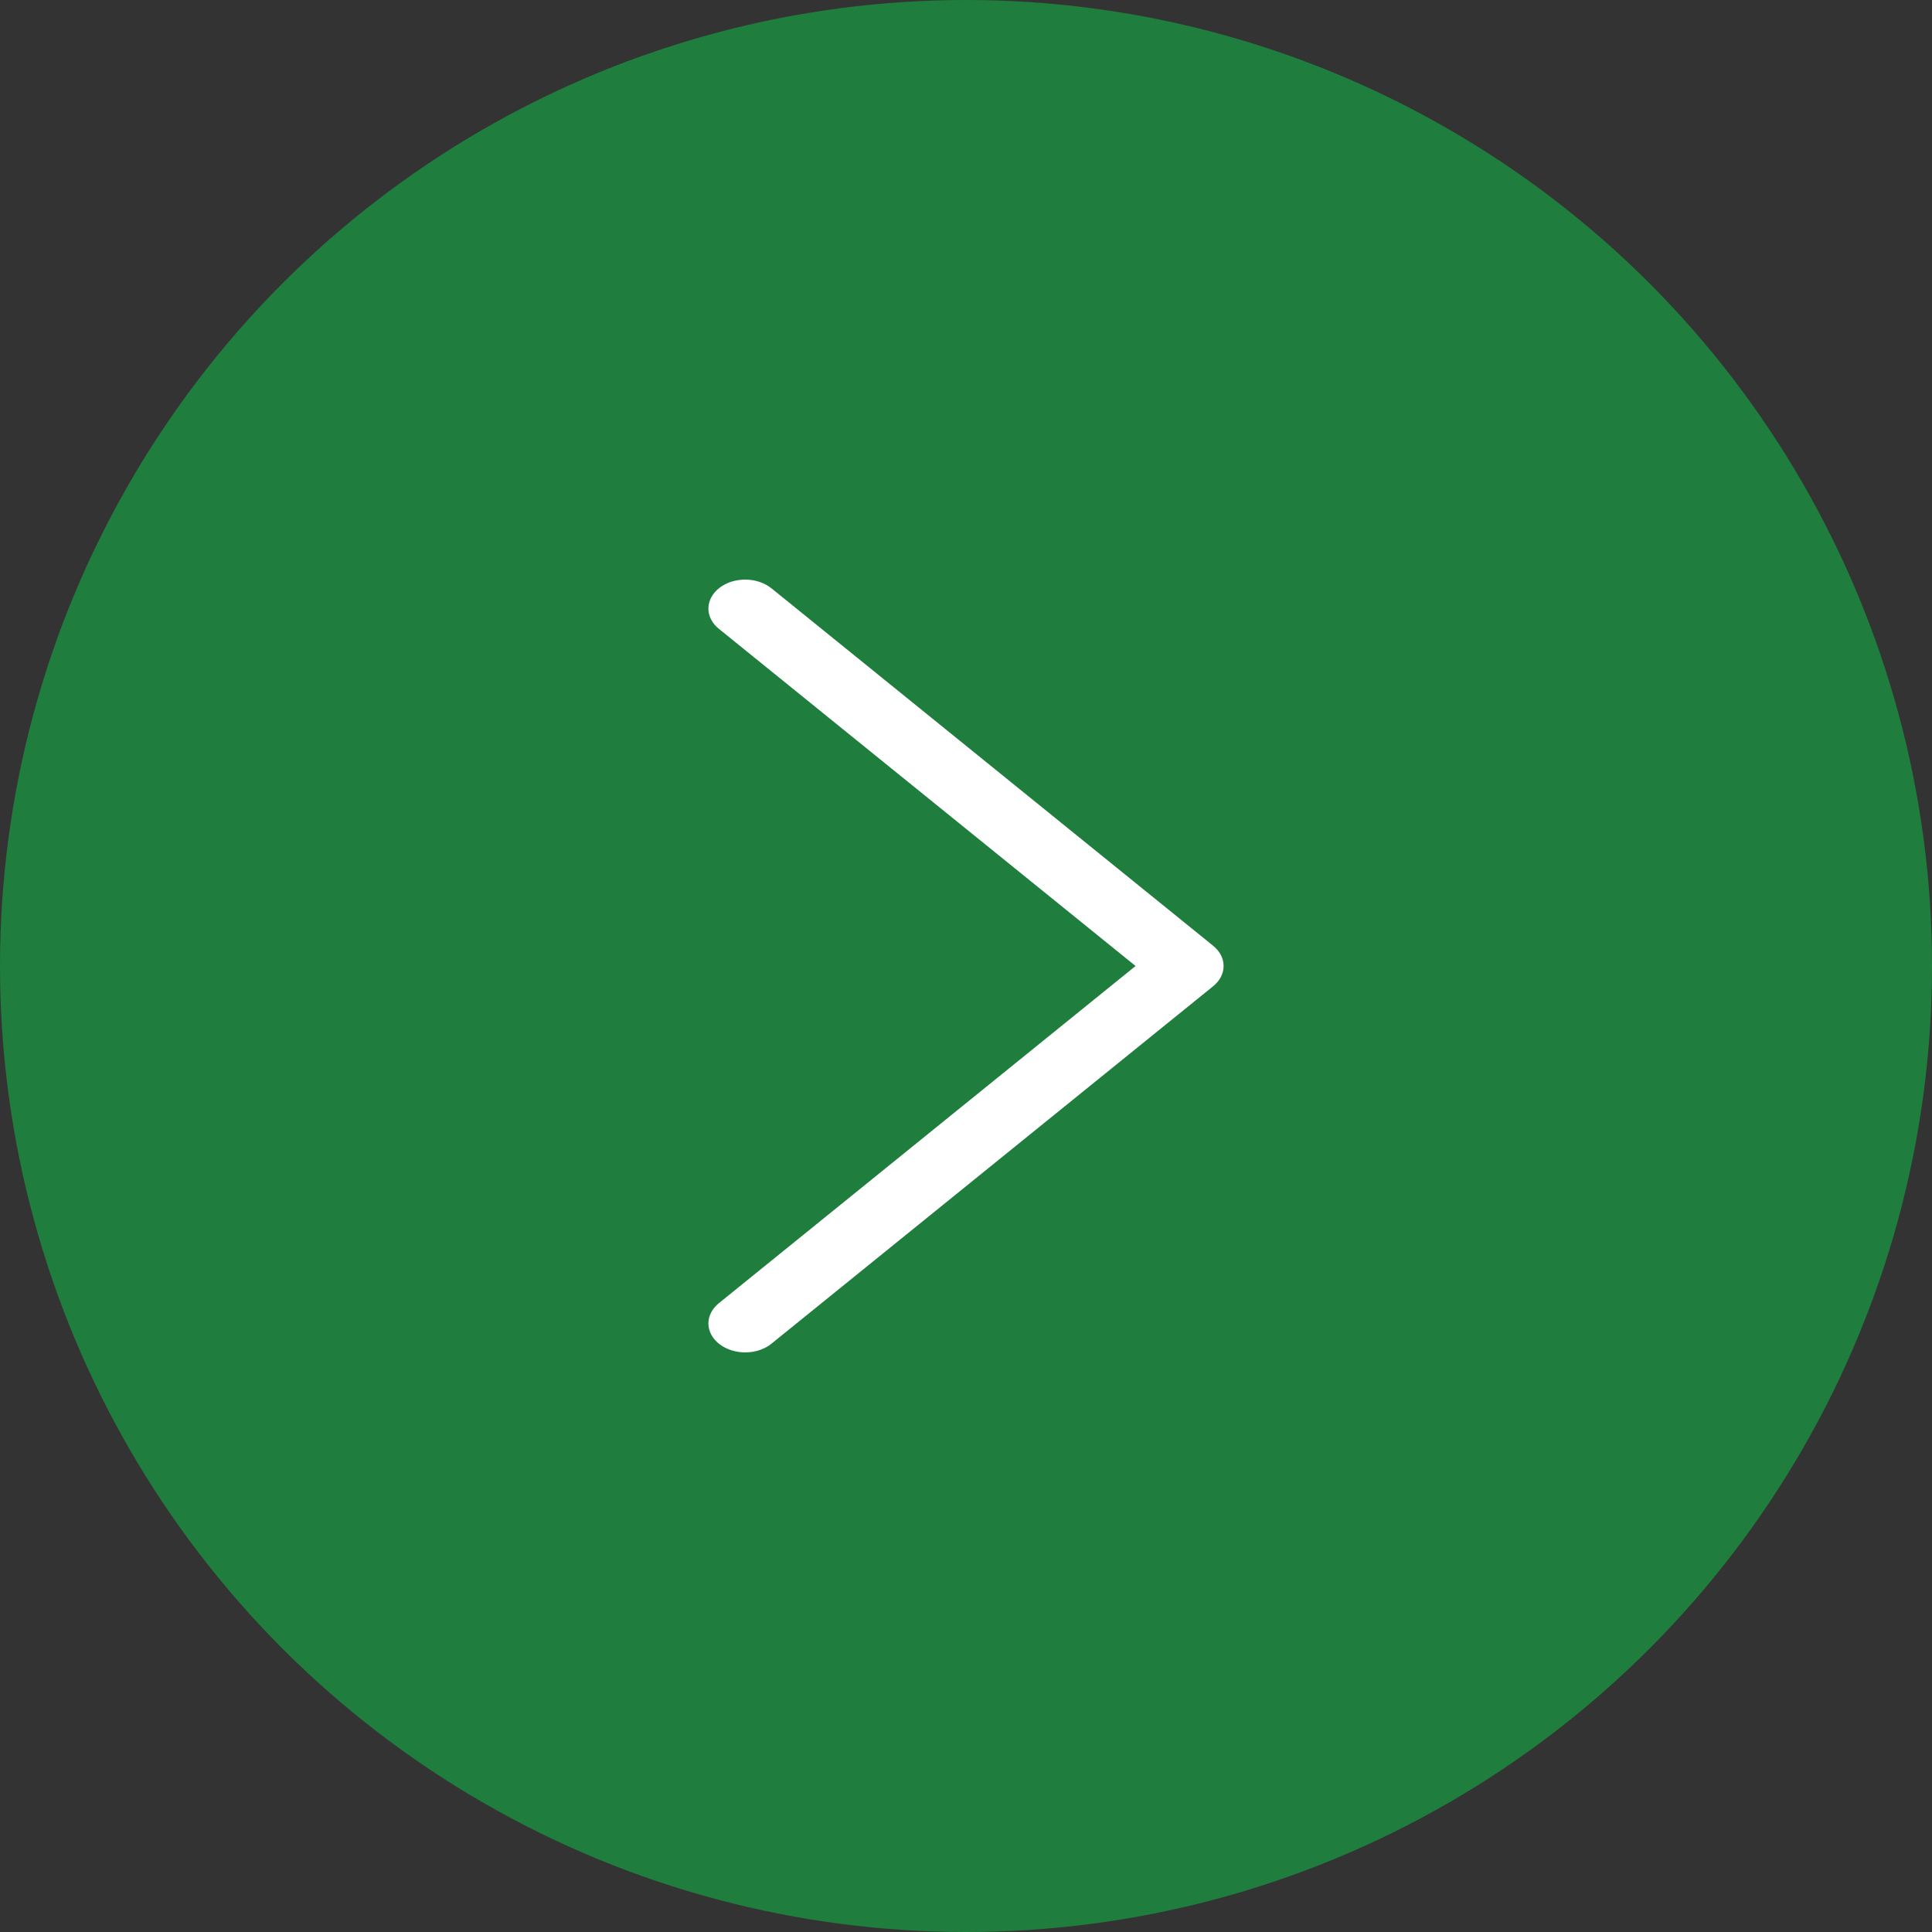 <?xml version="1.0" encoding="UTF-8"?> <svg xmlns="http://www.w3.org/2000/svg" width="30" height="30" viewBox="0 0 30 30" fill="none"><rect x="0" y="0" width="30" height="30" fill="#333333" stroke="none"/><circle cx="15" cy="15" r="15" transform="rotate(-180 15 15)" fill="#1F7D3E"></circle><path d="M17.633 15L11.166 20.233C11.113 20.275 11.071 20.325 11.042 20.381C11.014 20.436 10.999 20.494 11 20.554C11.001 20.613 11.016 20.672 11.046 20.727C11.076 20.782 11.119 20.831 11.173 20.873C11.227 20.914 11.291 20.947 11.361 20.968C11.431 20.99 11.507 21.001 11.582 21C11.658 20.999 11.732 20.986 11.801 20.962C11.87 20.938 11.933 20.904 11.985 20.86L18.838 15.314C18.942 15.23 19 15.117 19 15C19 14.883 18.942 14.77 18.838 14.686L11.985 9.14C11.933 9.097 11.87 9.062 11.801 9.038C11.732 9.014 11.658 9.001 11.582 9C11.507 8.999 11.431 9.01 11.361 9.031C11.291 9.053 11.227 9.086 11.173 9.127C11.119 9.169 11.076 9.218 11.046 9.273C11.016 9.328 11.001 9.387 11 9.446C10.999 9.505 11.014 9.564 11.042 9.62C11.071 9.675 11.113 9.725 11.166 9.767L17.633 15Z" fill="white"></path></svg> 